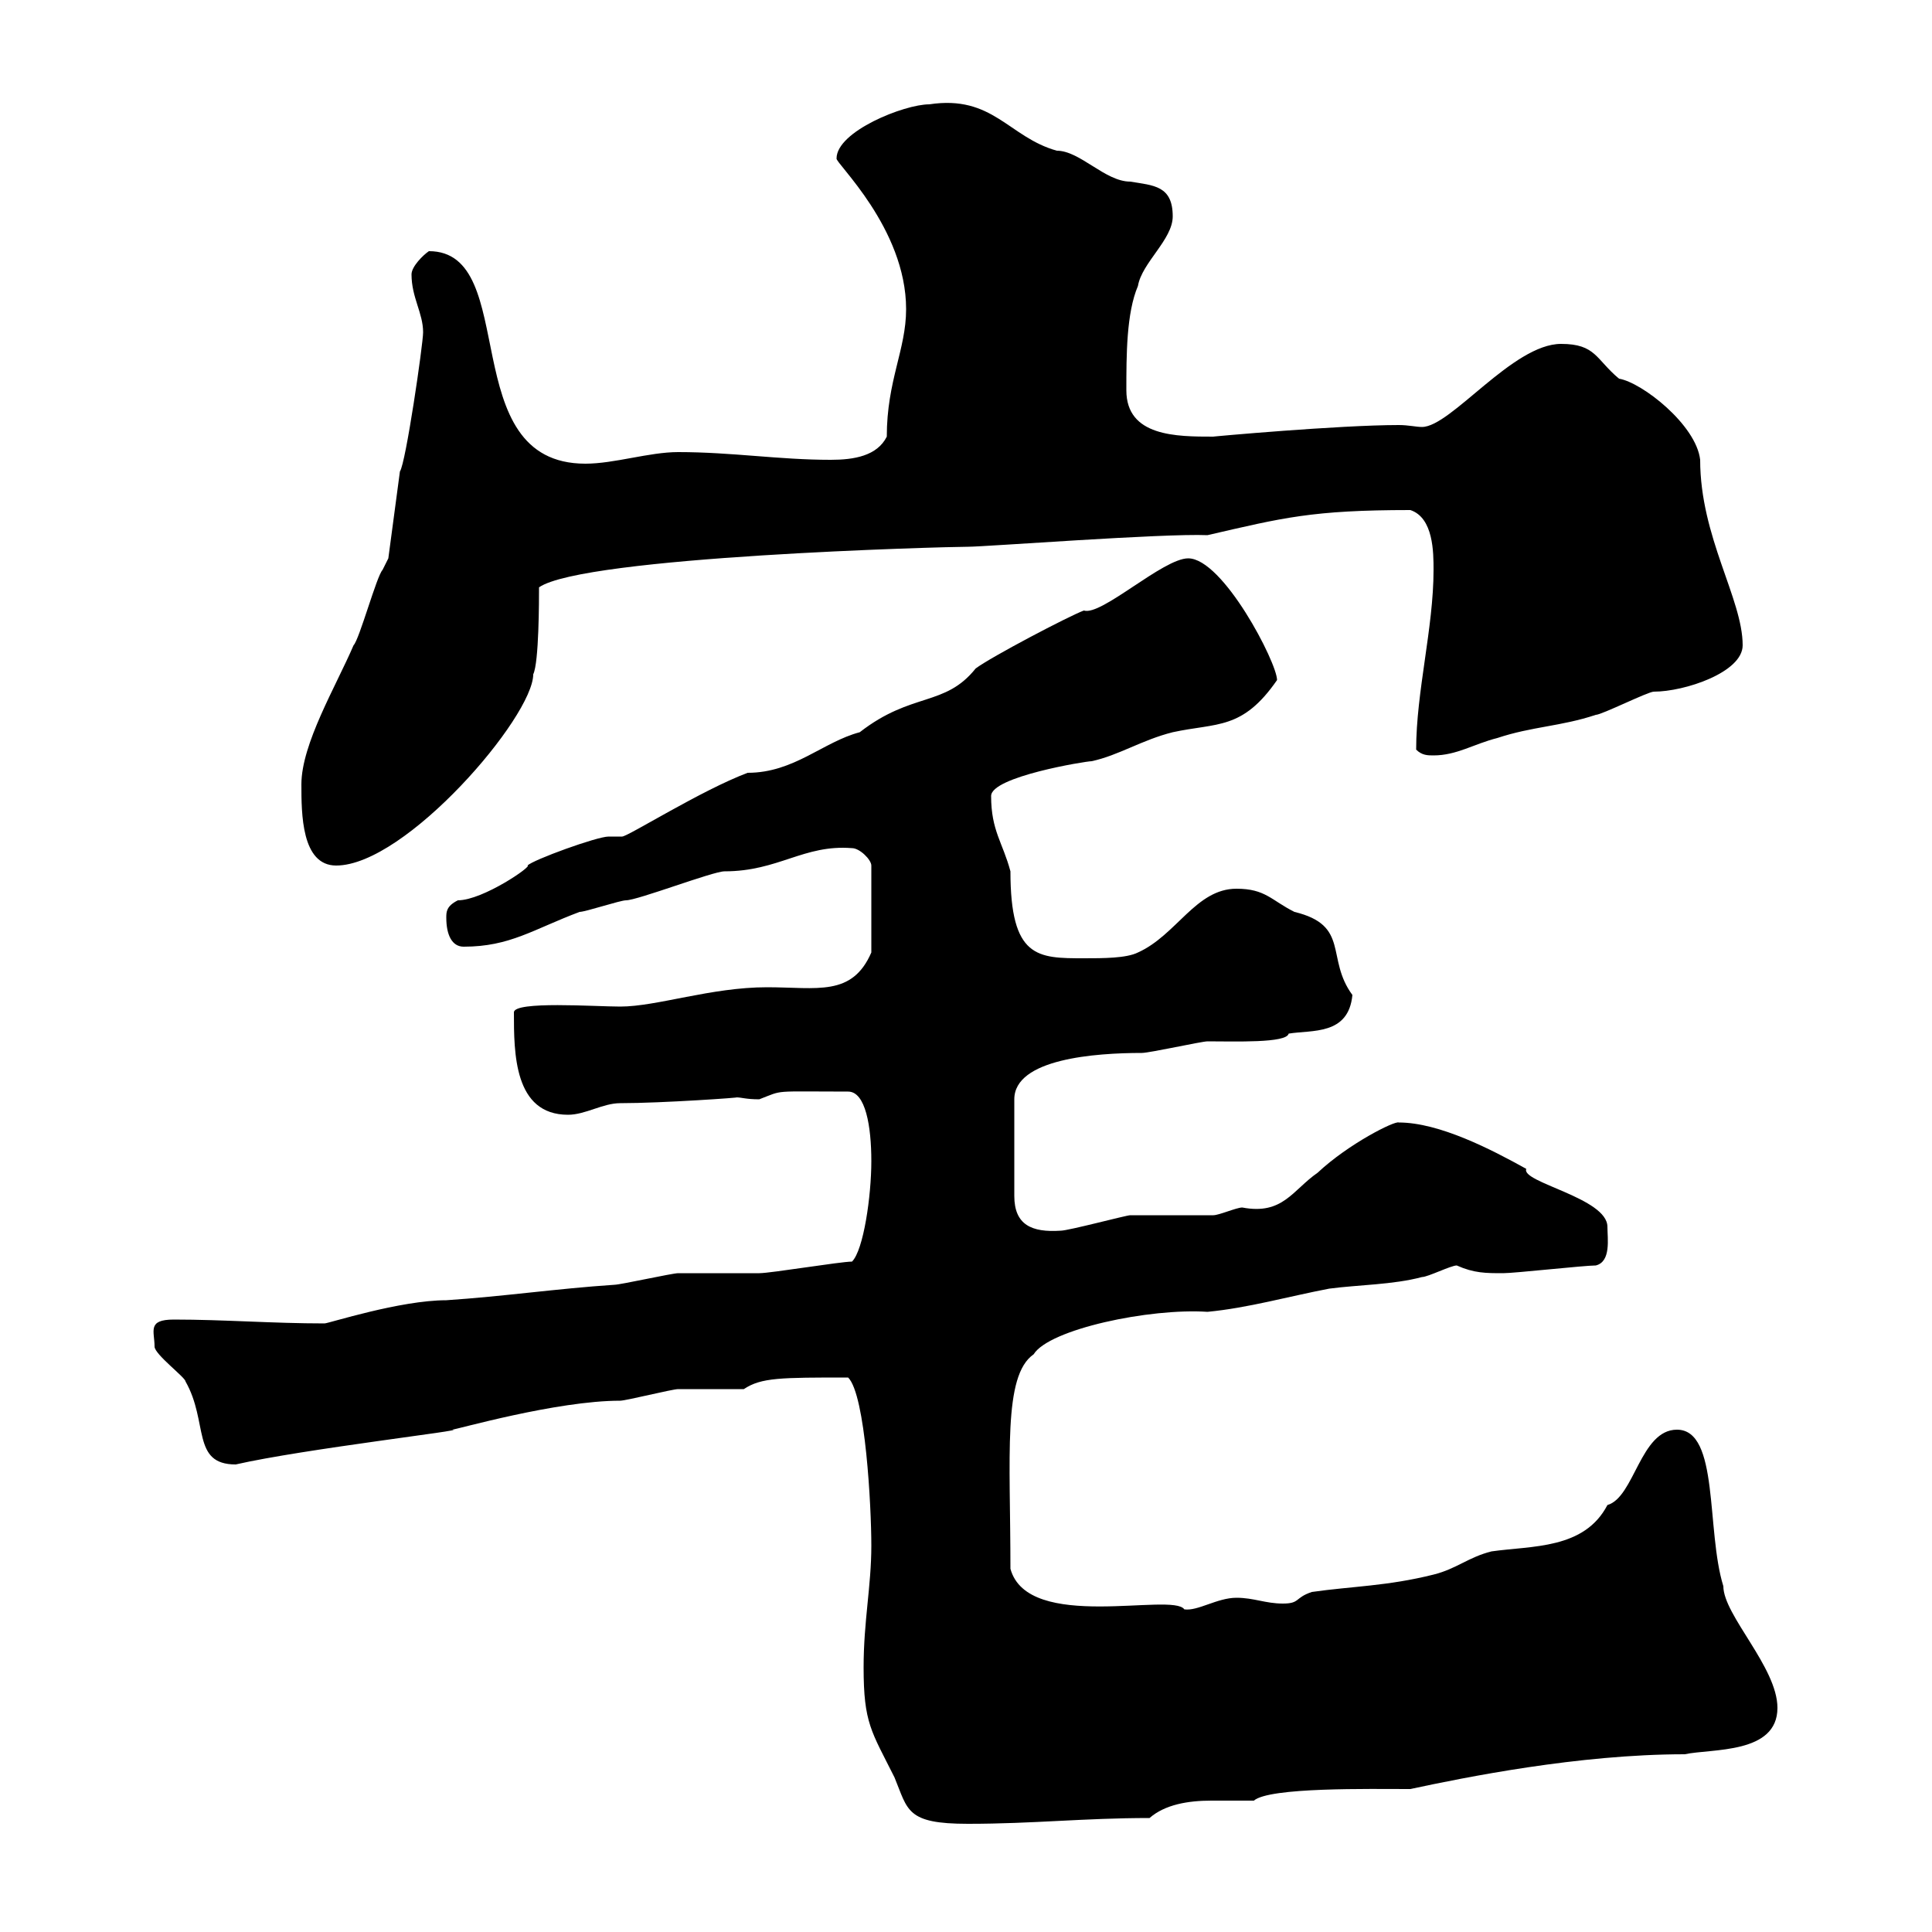 <svg xmlns="http://www.w3.org/2000/svg" xmlns:xlink="http://www.w3.org/1999/xlink" width="300" height="300"><path d="M134.10 258.90C134.10 267.60 135.30 268.80 138.90 276C141 281.10 140.70 283.20 150.30 283.20C160.50 283.20 168.30 282.30 178.50 282.30C180.90 280.20 184.50 279.60 188.10 279.60C190.20 279.60 192.60 279.60 194.70 279.60C197.10 277.50 212.70 277.80 219 277.80C227.40 276 245.10 272.40 261.60 272.40C265.80 271.50 276 272.40 276 265.20C276 258.90 267.60 250.80 267.60 246.30C264.90 237.60 267 222 260.40 222C254.70 222 253.80 232.50 249.60 233.70C246 240.60 237.90 240 231.60 240.90C228 241.80 226.20 243.60 222.60 244.50C215.40 246.30 210 246.30 203.70 247.20C201 248.10 201.90 249 199.20 249C196.50 249 194.70 248.10 192 248.10C189 248.10 186 250.20 183.90 249.90C182.10 247.20 159.60 253.50 156.90 243.60C156.90 226.20 155.70 213.60 160.50 210.30C162.90 206.40 178.50 203.10 187.50 203.70C193.80 203.10 200.10 201.30 206.40 200.10C210.90 199.50 216.30 199.50 220.80 198.30C221.70 198.30 225.30 196.50 226.20 196.50C228.90 197.70 230.70 197.70 233.40 197.70C235.20 197.70 246 196.50 247.80 196.50C250.20 195.90 249.60 192.30 249.60 190.50C249.60 186 236.10 183.60 237 181.50C231.60 178.50 223.50 174.30 217.20 174.30C216.60 174 209.40 177.60 204.60 182.10C200.70 184.80 199.20 188.70 192.90 187.50C192 187.50 189.30 188.70 188.40 188.70C187.50 188.70 176.70 188.70 175.50 188.70C174.90 188.70 165.90 191.10 164.70 191.10C160.20 191.40 157.50 190.20 157.50 185.70L157.50 170.70C157.50 164.40 170.10 163.50 177.30 163.50C178.50 163.50 186.60 161.70 187.50 161.70C191.70 161.70 199.80 162 200.10 160.50C203.70 159.90 209.40 160.80 210 154.50C205.80 148.80 209.70 143.70 201 141.60C197.40 139.80 196.50 138 192 138C185.70 138 182.70 145.20 176.70 147.90C174.90 148.80 171.30 148.80 168.30 148.80C161.10 148.80 156.90 148.80 156.90 135.30C155.70 130.80 153.90 129 153.90 123.60C153.90 120.60 168.60 118.20 169.50 118.20C173.70 117.30 177.30 114.90 182.10 113.70C189 112.20 192.90 113.40 198.30 105.60C198.30 102.90 189.90 86.70 184.50 86.70C180.60 86.70 171 95.70 168.30 94.80C165.90 95.70 153.90 102 151.50 103.80C146.70 109.80 141.60 107.40 133.50 113.70C127.80 115.20 123.30 120 116.10 120C108.90 122.70 97.50 129.90 96.60 129.90C96 129.90 95.40 129.90 94.50 129.90C92.70 129.90 82.80 133.50 81.90 134.40C82.80 134.40 75 139.80 71.10 139.80C69.30 140.70 69.30 141.60 69.30 142.50C69.30 145.20 70.20 147 72 147C79.20 147 82.80 144.30 90 141.60C90.90 141.60 96.30 139.80 97.20 139.80C99 139.80 110.70 135.30 112.50 135.30C120.90 135.30 124.80 131.10 132.30 131.70C133.50 131.70 135.30 133.50 135.30 134.40L135.30 147.90C132.30 154.80 126.90 153.30 119.10 153.30C110.40 153.30 102 156.30 96.30 156.30C92.40 156.30 79.80 155.40 79.80 157.20C79.80 163.50 79.80 173.10 88.20 173.10C90.90 173.10 93.60 171.30 96.30 171.30C102.90 171.30 115.50 170.40 114.30 170.40C115.20 170.40 115.80 170.70 117.90 170.70C121.80 169.20 119.70 169.50 131.70 169.50C134.40 169.50 135.30 174.90 135.30 180.30C135.30 185.70 134.10 194.10 132.30 195.90C130.50 195.90 119.70 197.70 117.90 197.70C117.30 197.70 106.20 197.70 105.30 197.70C104.40 197.70 96.30 199.50 95.40 199.50C86.40 200.10 78.30 201.30 69.30 201.90C62.10 201.90 51 205.50 50.40 205.50C42.30 205.50 34.80 204.90 27 204.90C22.80 204.90 24 206.70 24 209.10C24 210.30 28.80 213.90 28.80 214.50C32.40 220.80 29.70 227.40 36.60 227.40C47.10 225 73.20 222 70.20 222C70.80 222 86.40 217.50 96.30 217.50C97.20 217.50 104.40 215.70 105.30 215.70C106.20 215.70 114.30 215.70 115.50 215.70C118.20 213.90 121.20 213.90 131.70 213.90C134.40 216.60 135.30 234 135.30 240C135.30 246.30 134.10 251.70 134.10 258.90ZM46.80 121.80C46.80 126.30 46.80 134.40 52.20 134.40C63 134.40 82.80 111.30 82.80 104.70C83.70 102.90 83.70 93 83.70 91.20C90.60 86.40 146.70 84.90 150.30 84.90C153 84.90 180.60 82.80 187.50 83.10C199.20 80.40 203.70 79.20 219 79.20C222.60 80.40 222.60 85.80 222.60 88.50C222.60 97.50 219.90 107.40 219.90 116.40C220.80 117.30 221.70 117.30 222.60 117.30C226.20 117.30 228.90 115.50 232.50 114.60C237.90 112.80 242.40 112.80 247.80 111C248.70 111 255.90 107.40 256.80 107.40C261.60 107.40 270.60 104.40 270.60 100.20C270.60 93 264 83.40 264 71.40C263.40 66 255 59.40 251.40 58.80C247.80 55.80 247.80 53.40 242.40 53.40C234.90 53.40 225.30 66.30 220.80 66.30C219.90 66.30 218.70 66 217.20 66C207.90 66 188.10 67.80 188.40 67.80C182.70 67.80 174.90 67.80 174.90 60.60C174.90 55.20 174.90 48.60 176.70 44.40C177.30 40.80 182.10 37.20 182.10 33.60C182.10 28.80 179.10 28.80 175.50 28.20C171.60 28.20 167.70 23.40 164.10 23.40C156.60 21.30 154.20 14.70 144.30 16.20C140.40 16.20 129.90 20.40 129.90 24.60C129.60 25.20 140.70 35.40 140.70 48C140.70 54.30 137.70 59.10 137.70 67.80C136.20 70.80 132.60 71.40 129 71.40C120.90 71.40 113.70 70.20 105.30 70.20C100.80 70.20 95.40 72 90.90 72C70.50 72 81 39 66.60 39C65.70 39.60 63.90 41.40 63.90 42.60C63.90 46.20 65.70 48.60 65.70 51.60C65.70 53.40 63 72 62.10 73.20L60.30 86.70C60.30 86.70 59.40 88.50 59.40 88.50C58.50 89.40 55.80 99.30 54.90 100.20C52.20 106.50 46.80 115.50 46.80 121.80Z"/></svg>